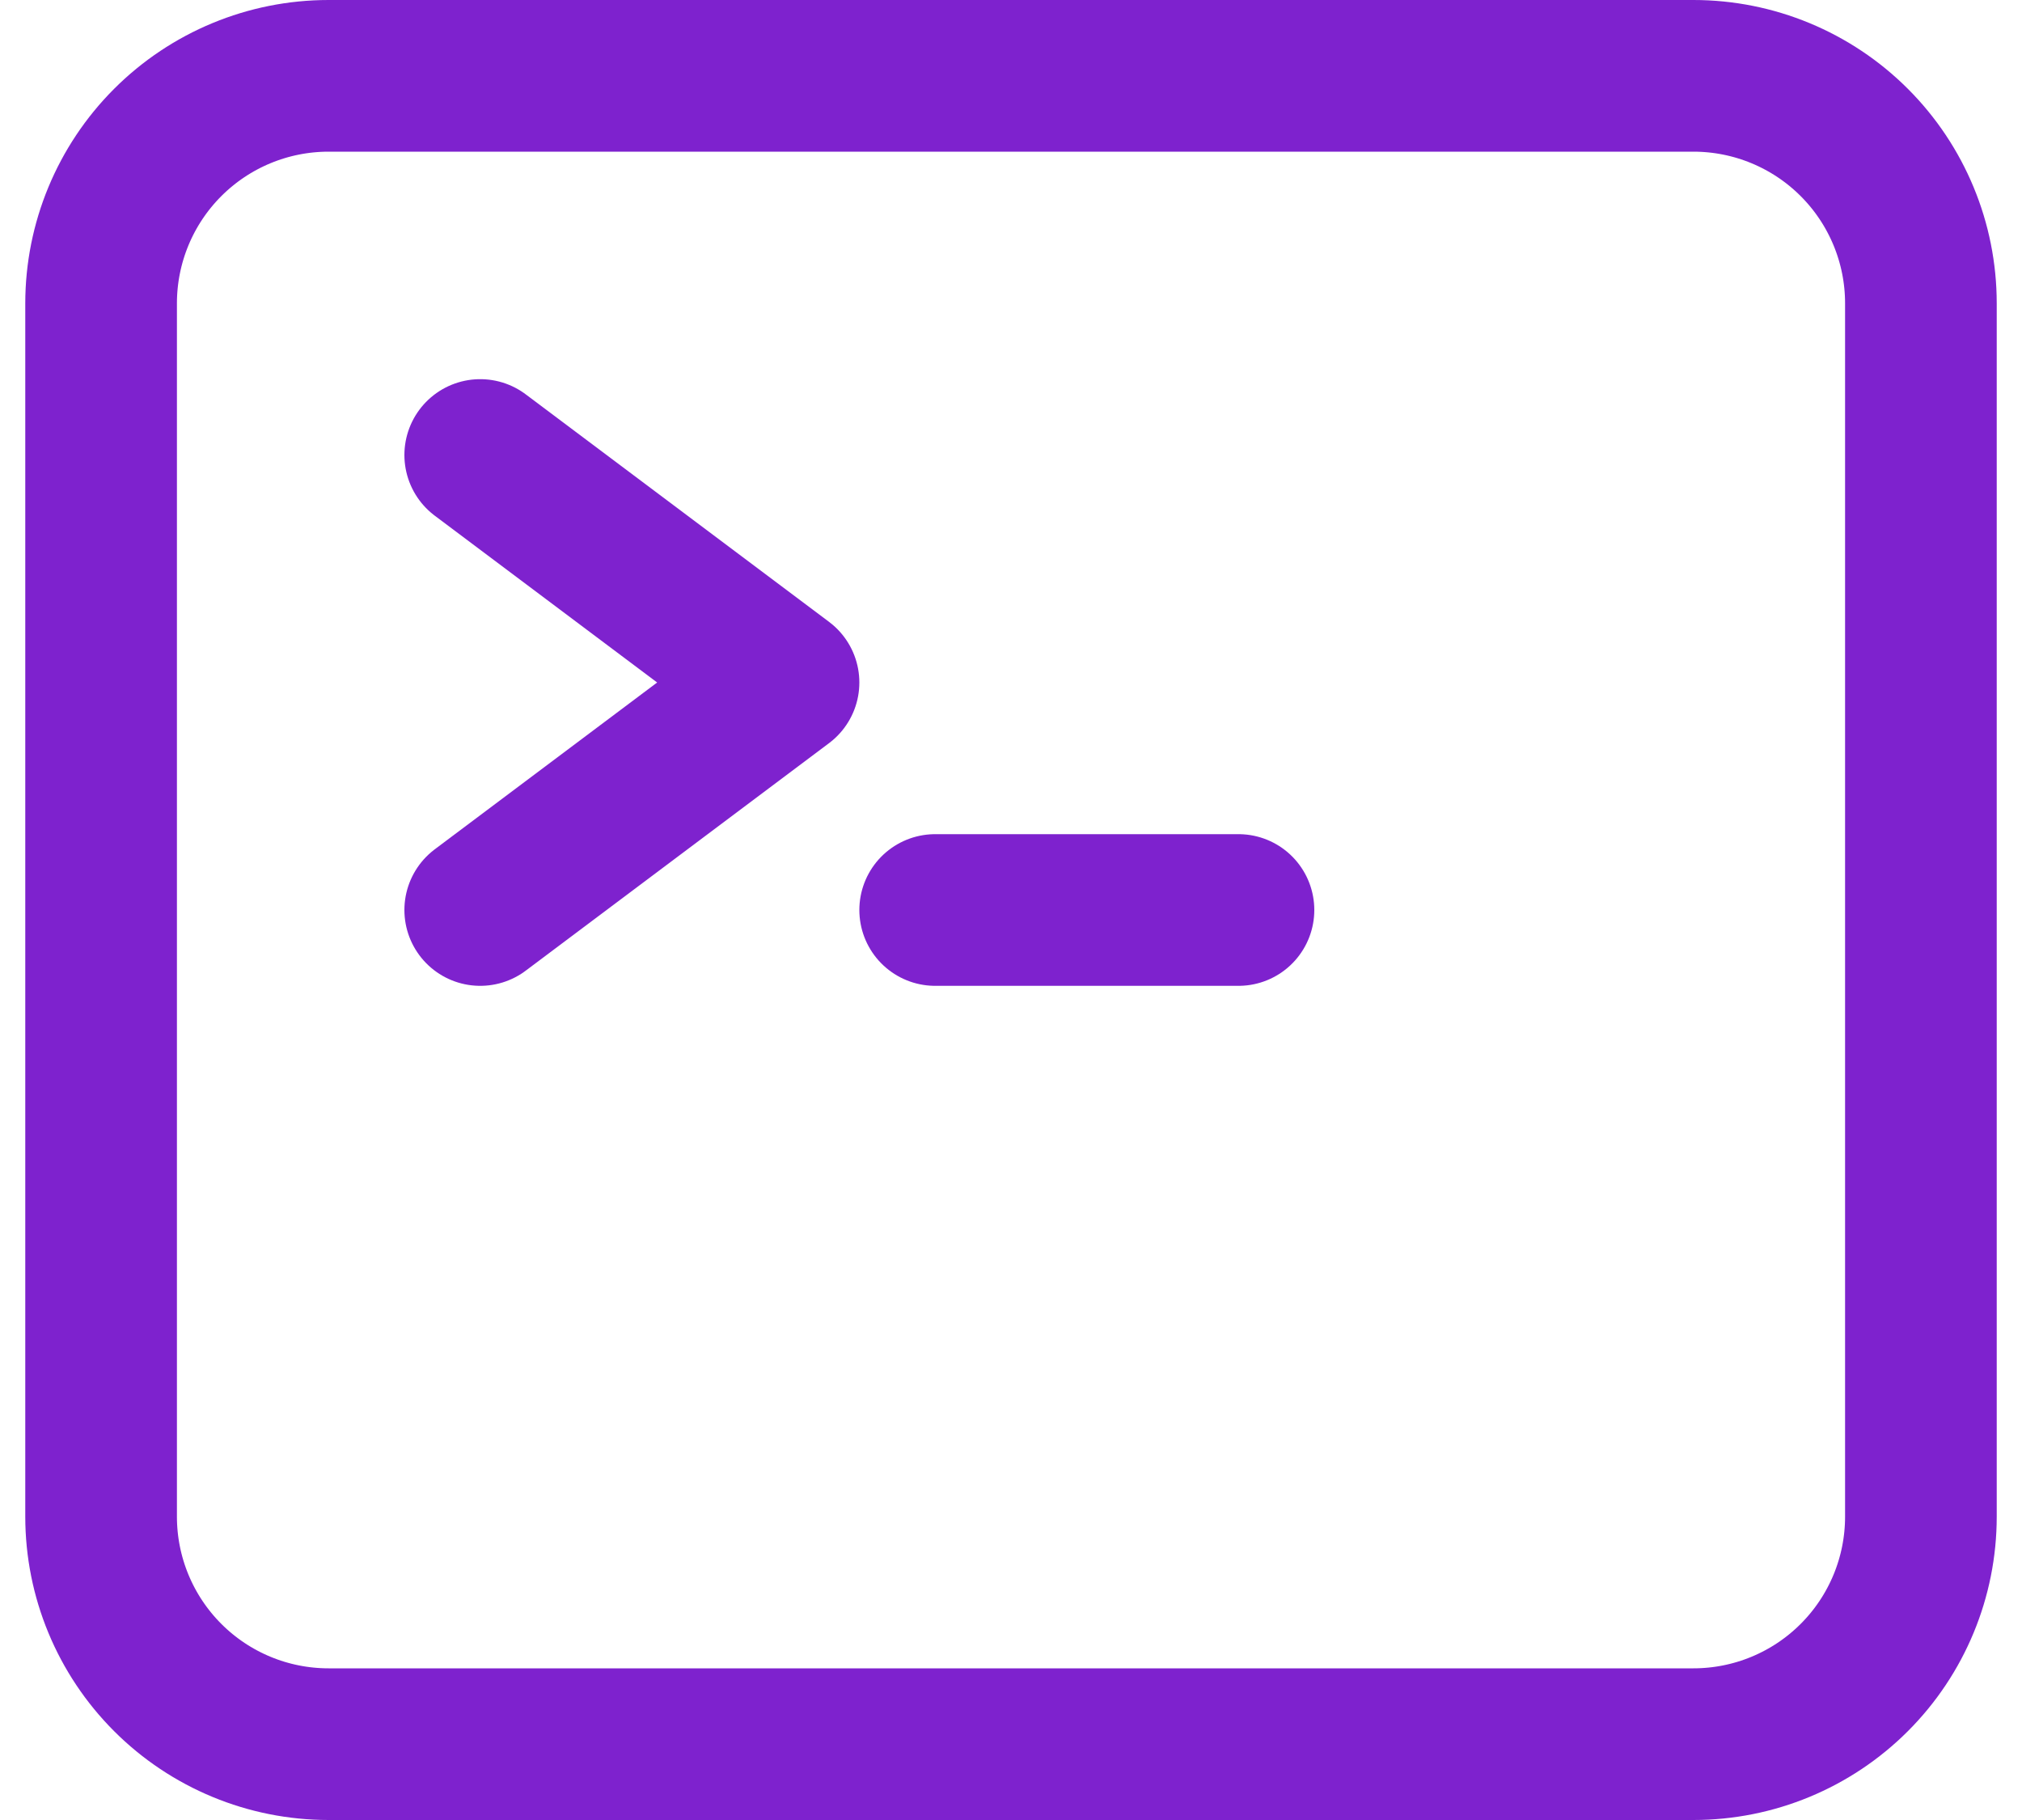 <svg width="20" height="18" viewBox="0 0 20 18" fill="none" xmlns="http://www.w3.org/2000/svg">
<path d="M4.75 4.5L7.75 6.75L4.75 9M9.25 9H12.25M3.25 17.25H16.75C17.347 17.25 17.919 17.013 18.341 16.591C18.763 16.169 19 15.597 19 15V3C19 2.403 18.763 1.831 18.341 1.409C17.919 0.987 17.347 0.75 16.75 0.75H3.25C2.653 0.75 2.081 0.987 1.659 1.409C1.237 1.831 1 2.403 1 3V15C1 15.597 1.237 16.169 1.659 16.591C2.081 17.013 2.653 17.25 3.25 17.25Z" stroke="#7E22CE" stroke-width="1.5" stroke-linecap="round" stroke-linejoin="round"/>
</svg>
